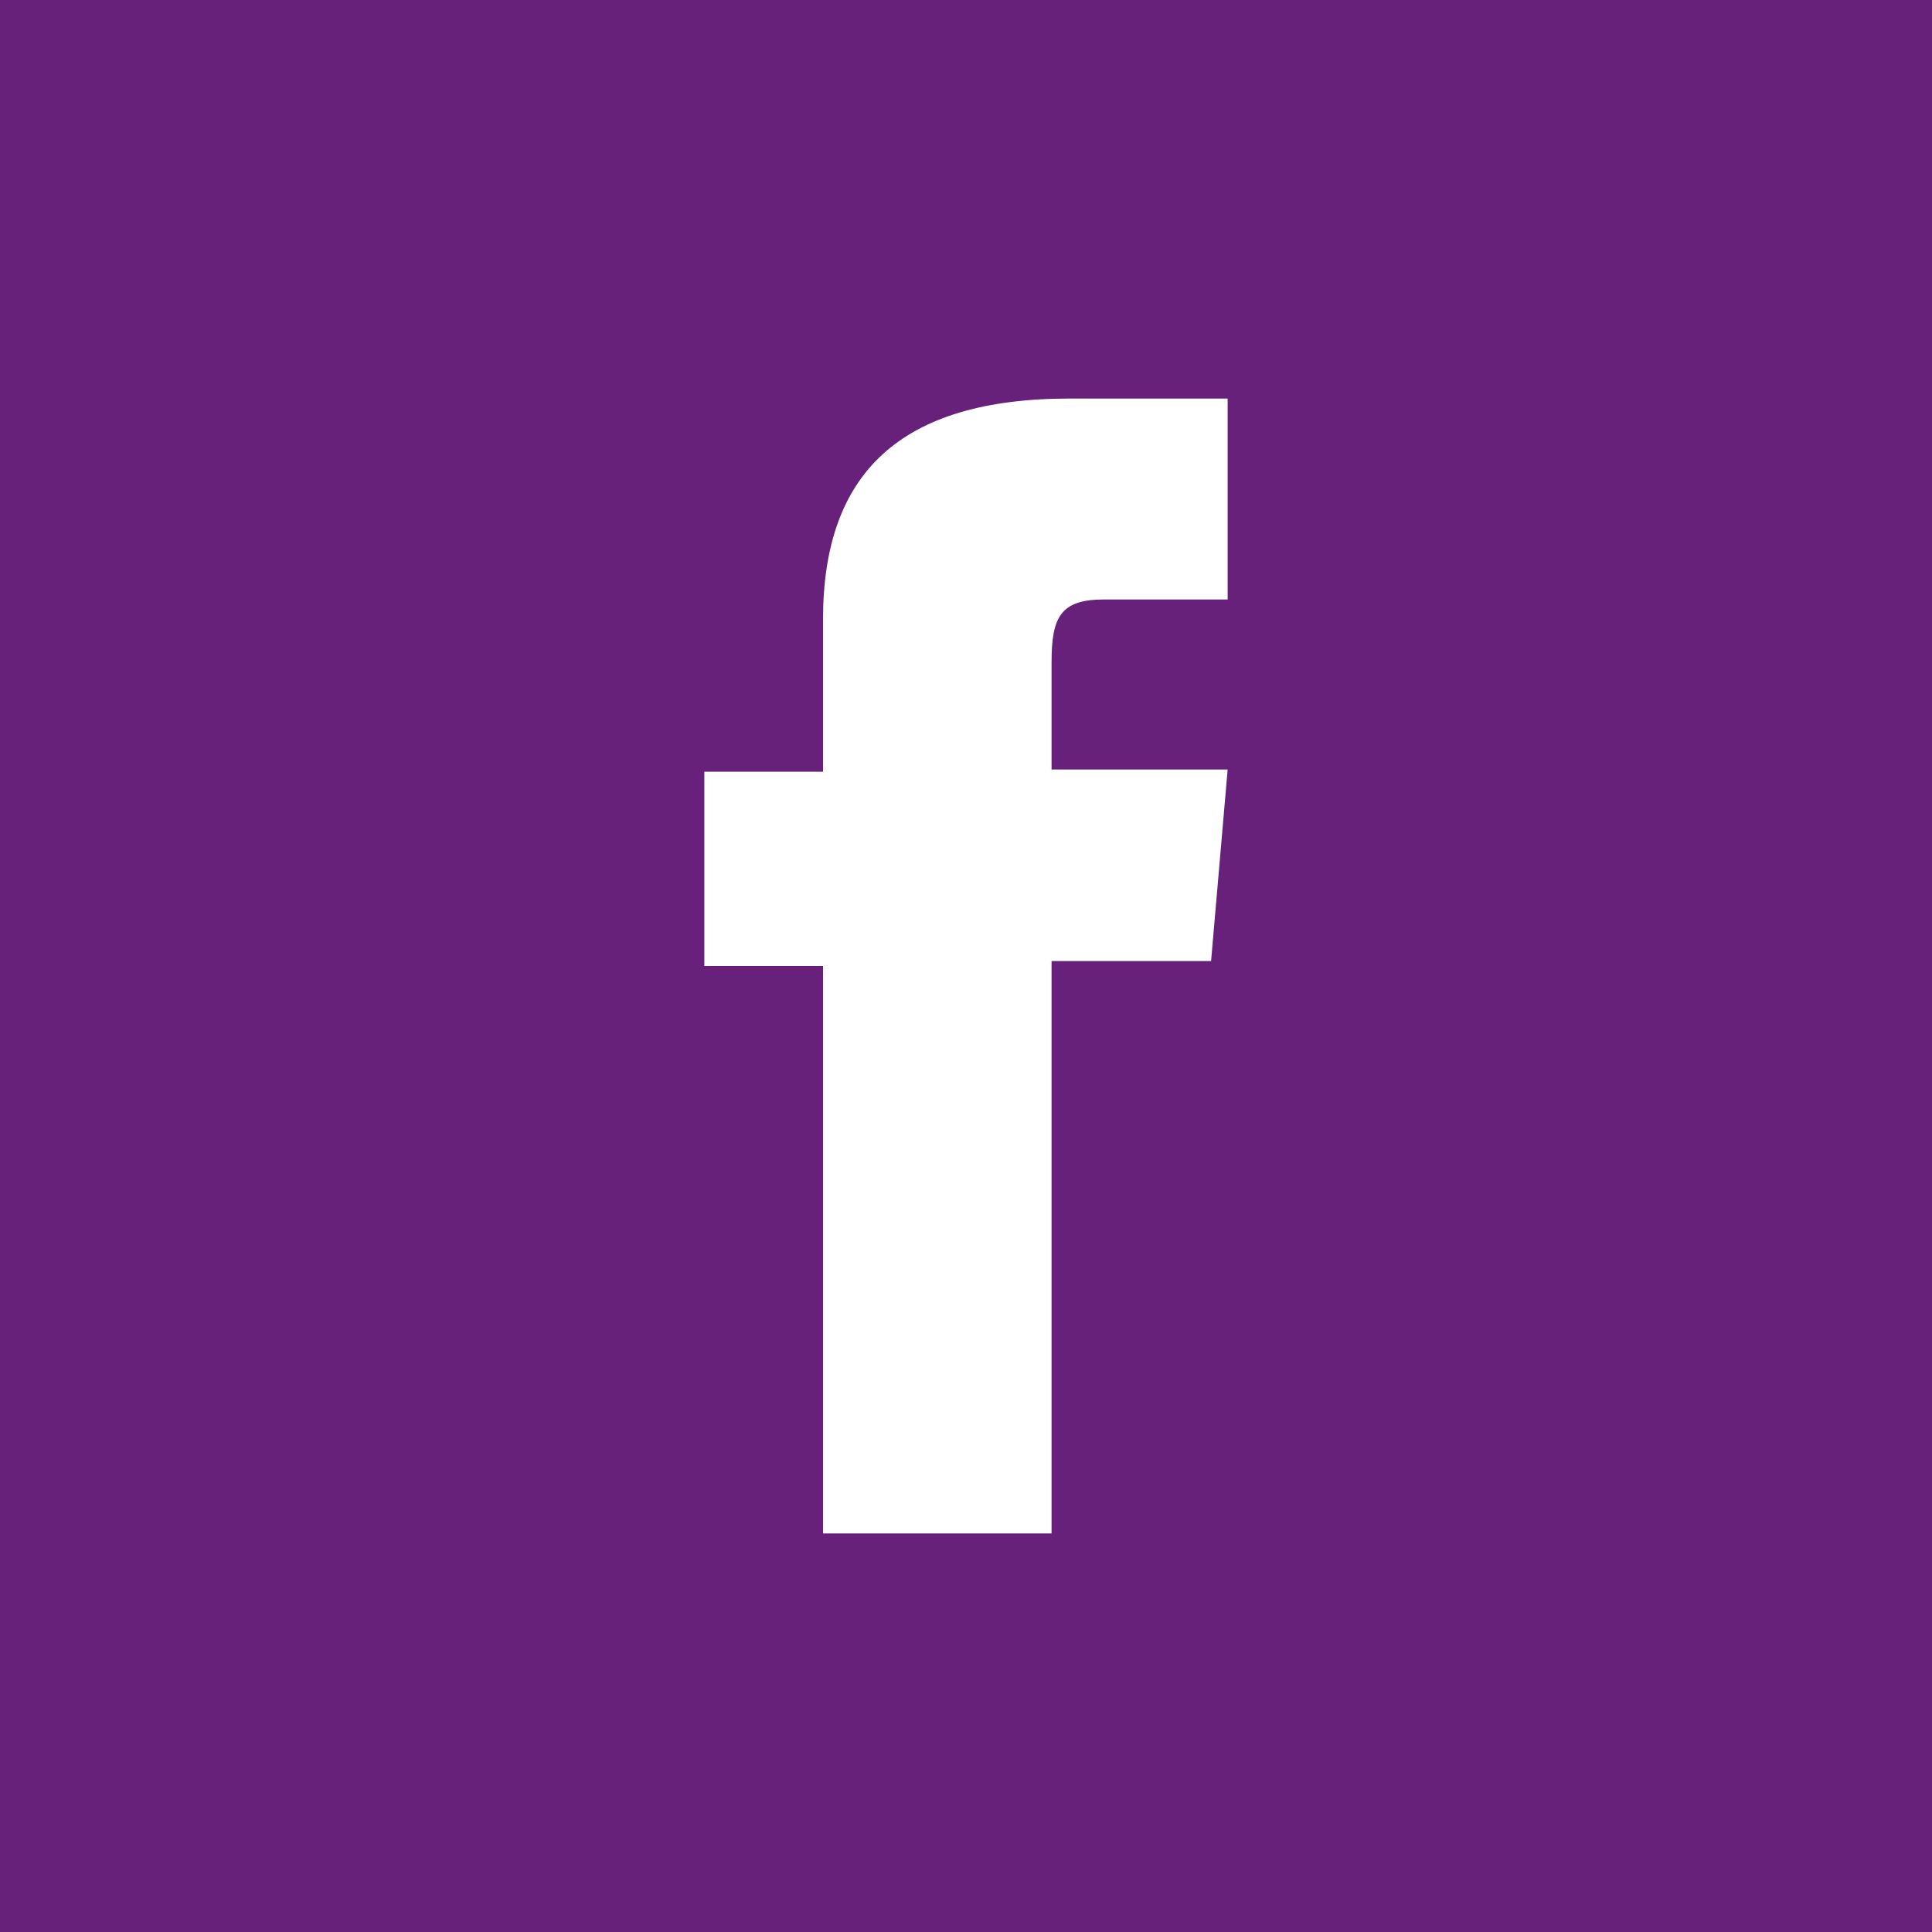 <svg id="Livello_1" data-name="Livello 1" xmlns="http://www.w3.org/2000/svg" viewBox="0 0 35 35"><defs><style>.cls-1{fill:#68217a;}.cls-2{fill:#fff;}</style></defs><rect class="cls-1" width="35" height="35"/><path class="cls-2" d="M14.91,27.78h4.14V17.41h2.89l.3-3.47H19.05V12c0-.82.16-1.14.95-1.14h2.24V7.22H19.38c-3.08,0-4.47,1.36-4.47,4v2.76H12.76v3.52h2.15Z"/></svg>